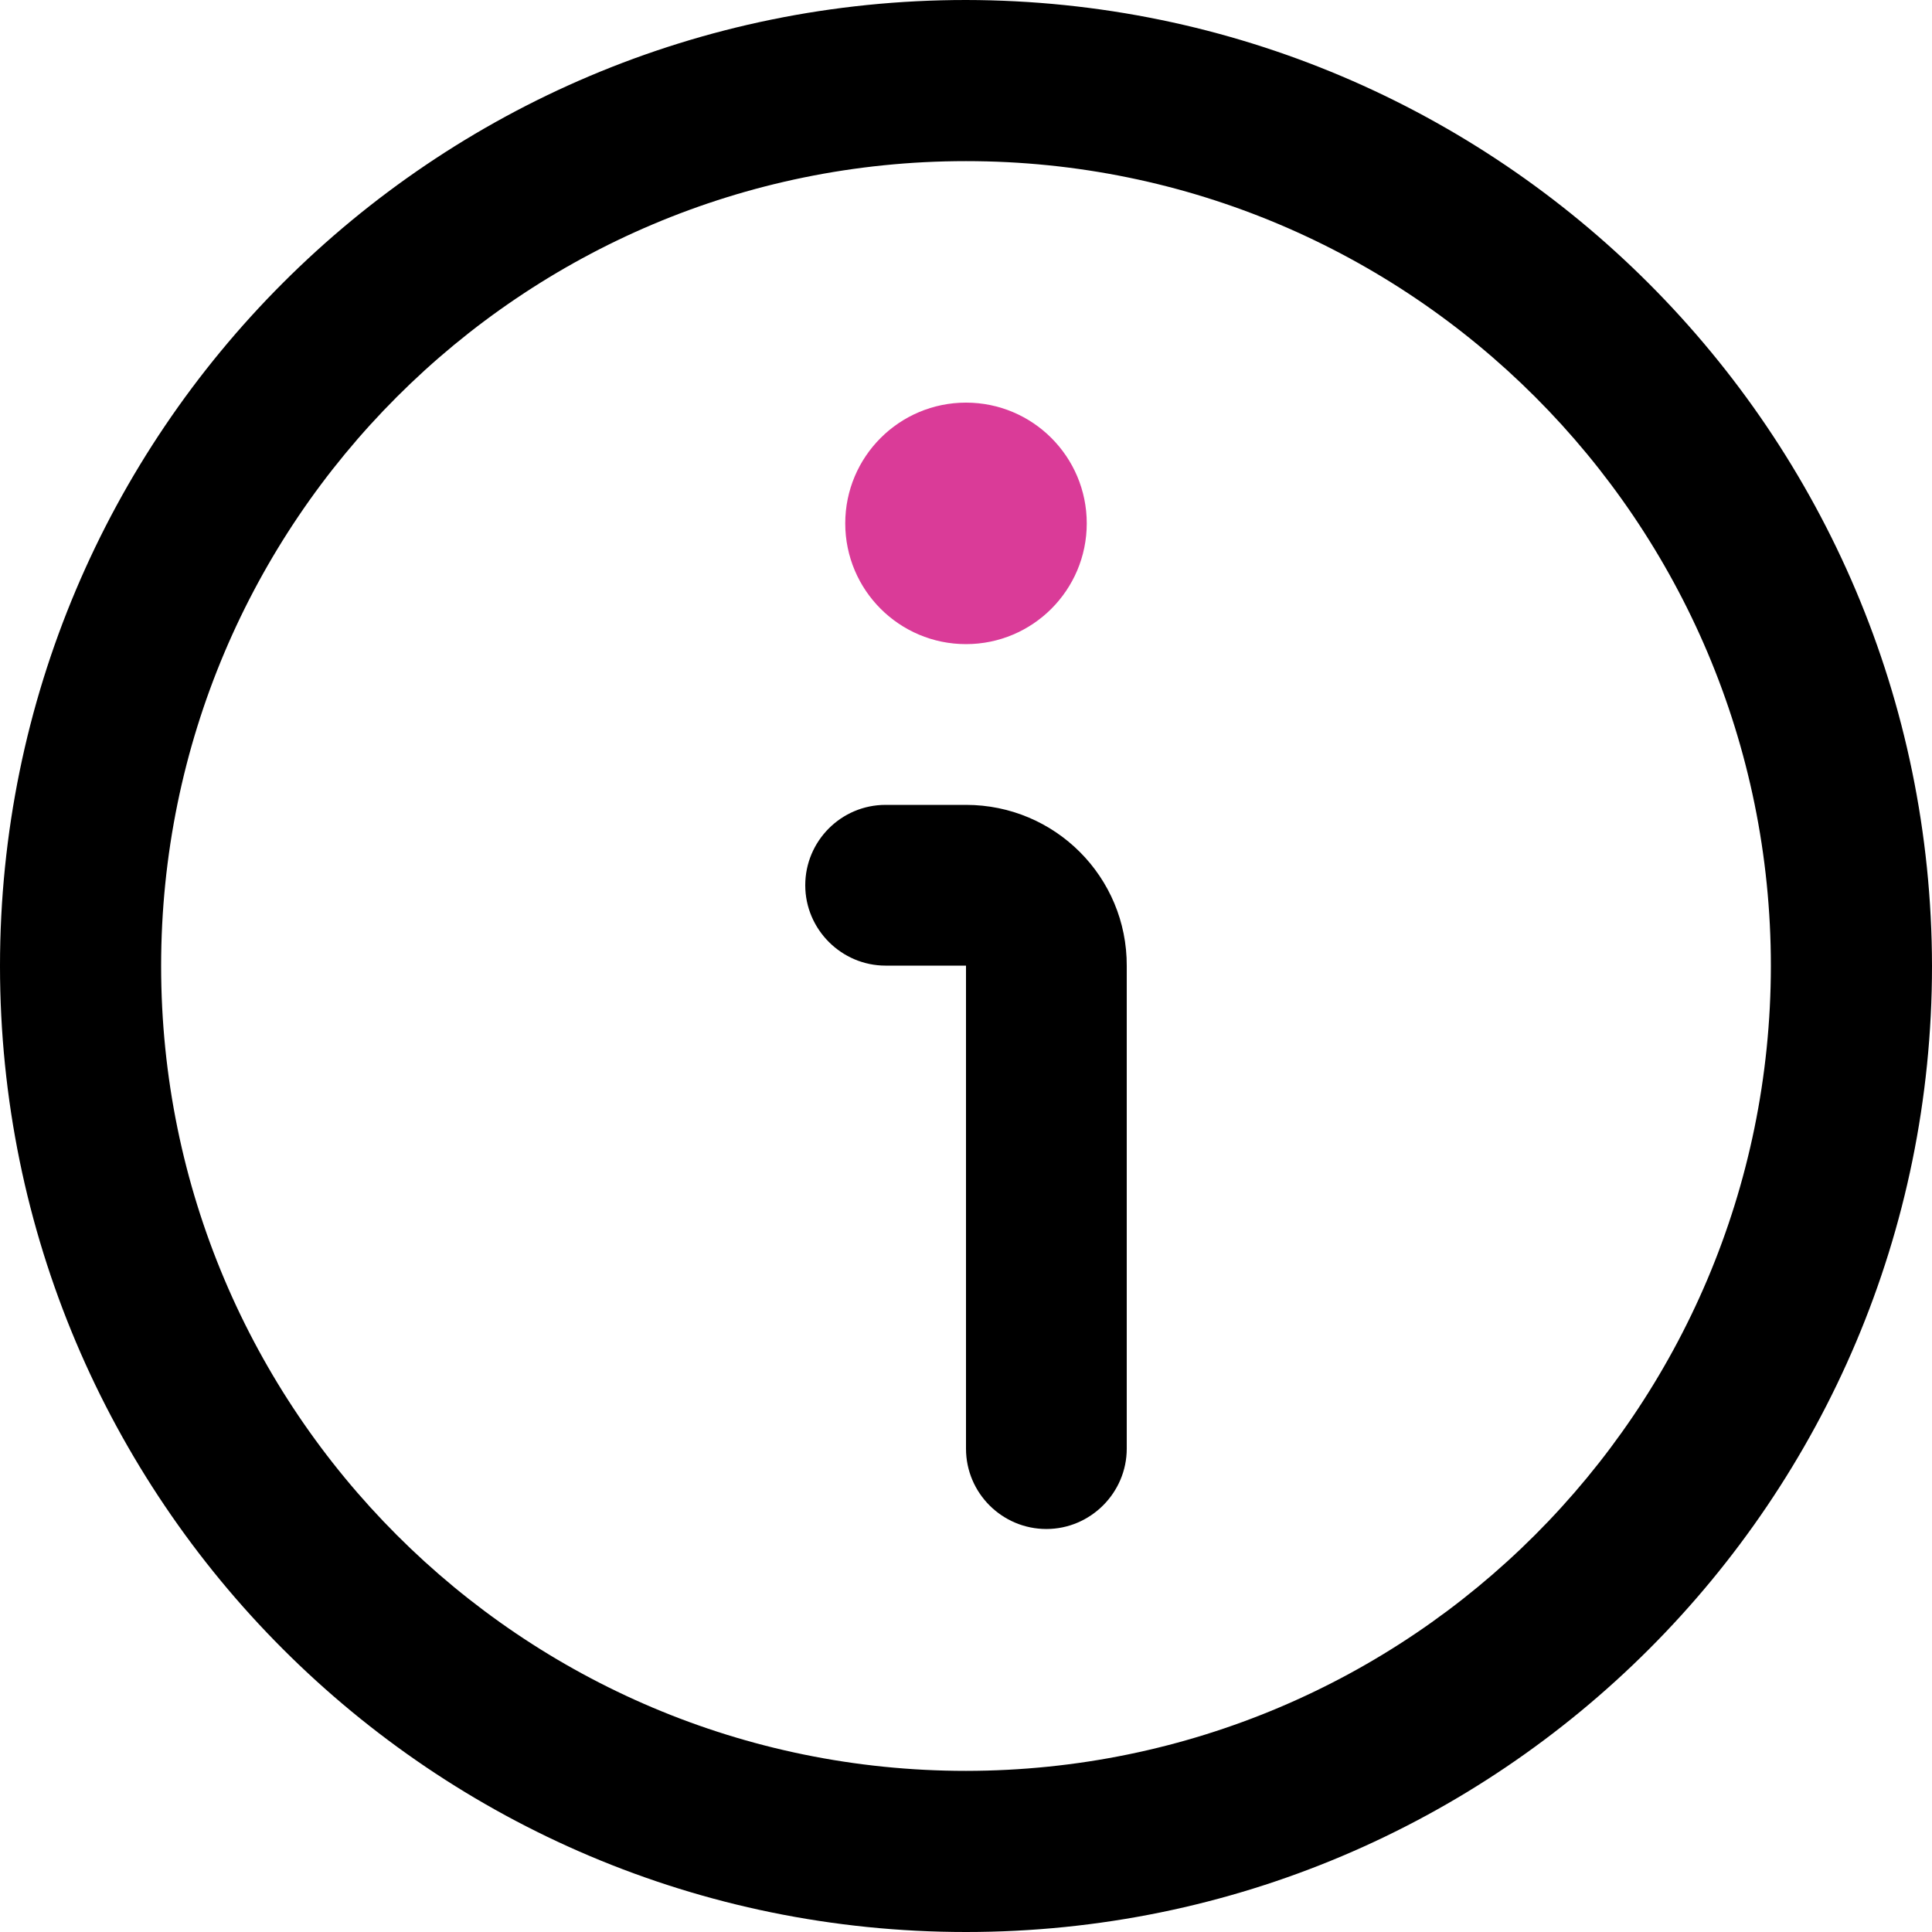 <?xml version="1.0" encoding="utf-8"?>
<!-- Generator: Adobe Illustrator 27.1.1, SVG Export Plug-In . SVG Version: 6.00 Build 0)  -->
<svg version="1.1" id="Outline" xmlns="http://www.w3.org/2000/svg" xmlns:xlink="http://www.w3.org/1999/xlink" x="0px" y="0px"
	 viewBox="0 0 512 512" style="enable-background:new 0 0 512 512;" xml:space="preserve">
<style type="text/css">
	.st0{fill:#DA3B98;}
</style>
<path d="M256,0C114.6,0,0,114.6,0,256s114.6,256,256,256s256-114.6,256-256C511.8,114.7,397.3,0.2,256,0z M256,469.3
	c-117.8,0-213.3-95.5-213.3-213.3S138.2,42.7,256,42.7S469.3,138.2,469.3,256C469.2,373.8,373.8,469.2,256,469.3z"/>
<path d="M256,213.3h-21.3c-11.8,0-21.3,9.6-21.3,21.3s9.6,21.3,21.3,21.3H256v128c0,11.8,9.6,21.3,21.3,21.3s21.3-9.6,21.3-21.3V256
	C298.7,232.4,279.6,213.3,256,213.3z"/>
<circle class="st0" cx="256" cy="138.7" r="32"/>
</svg>
